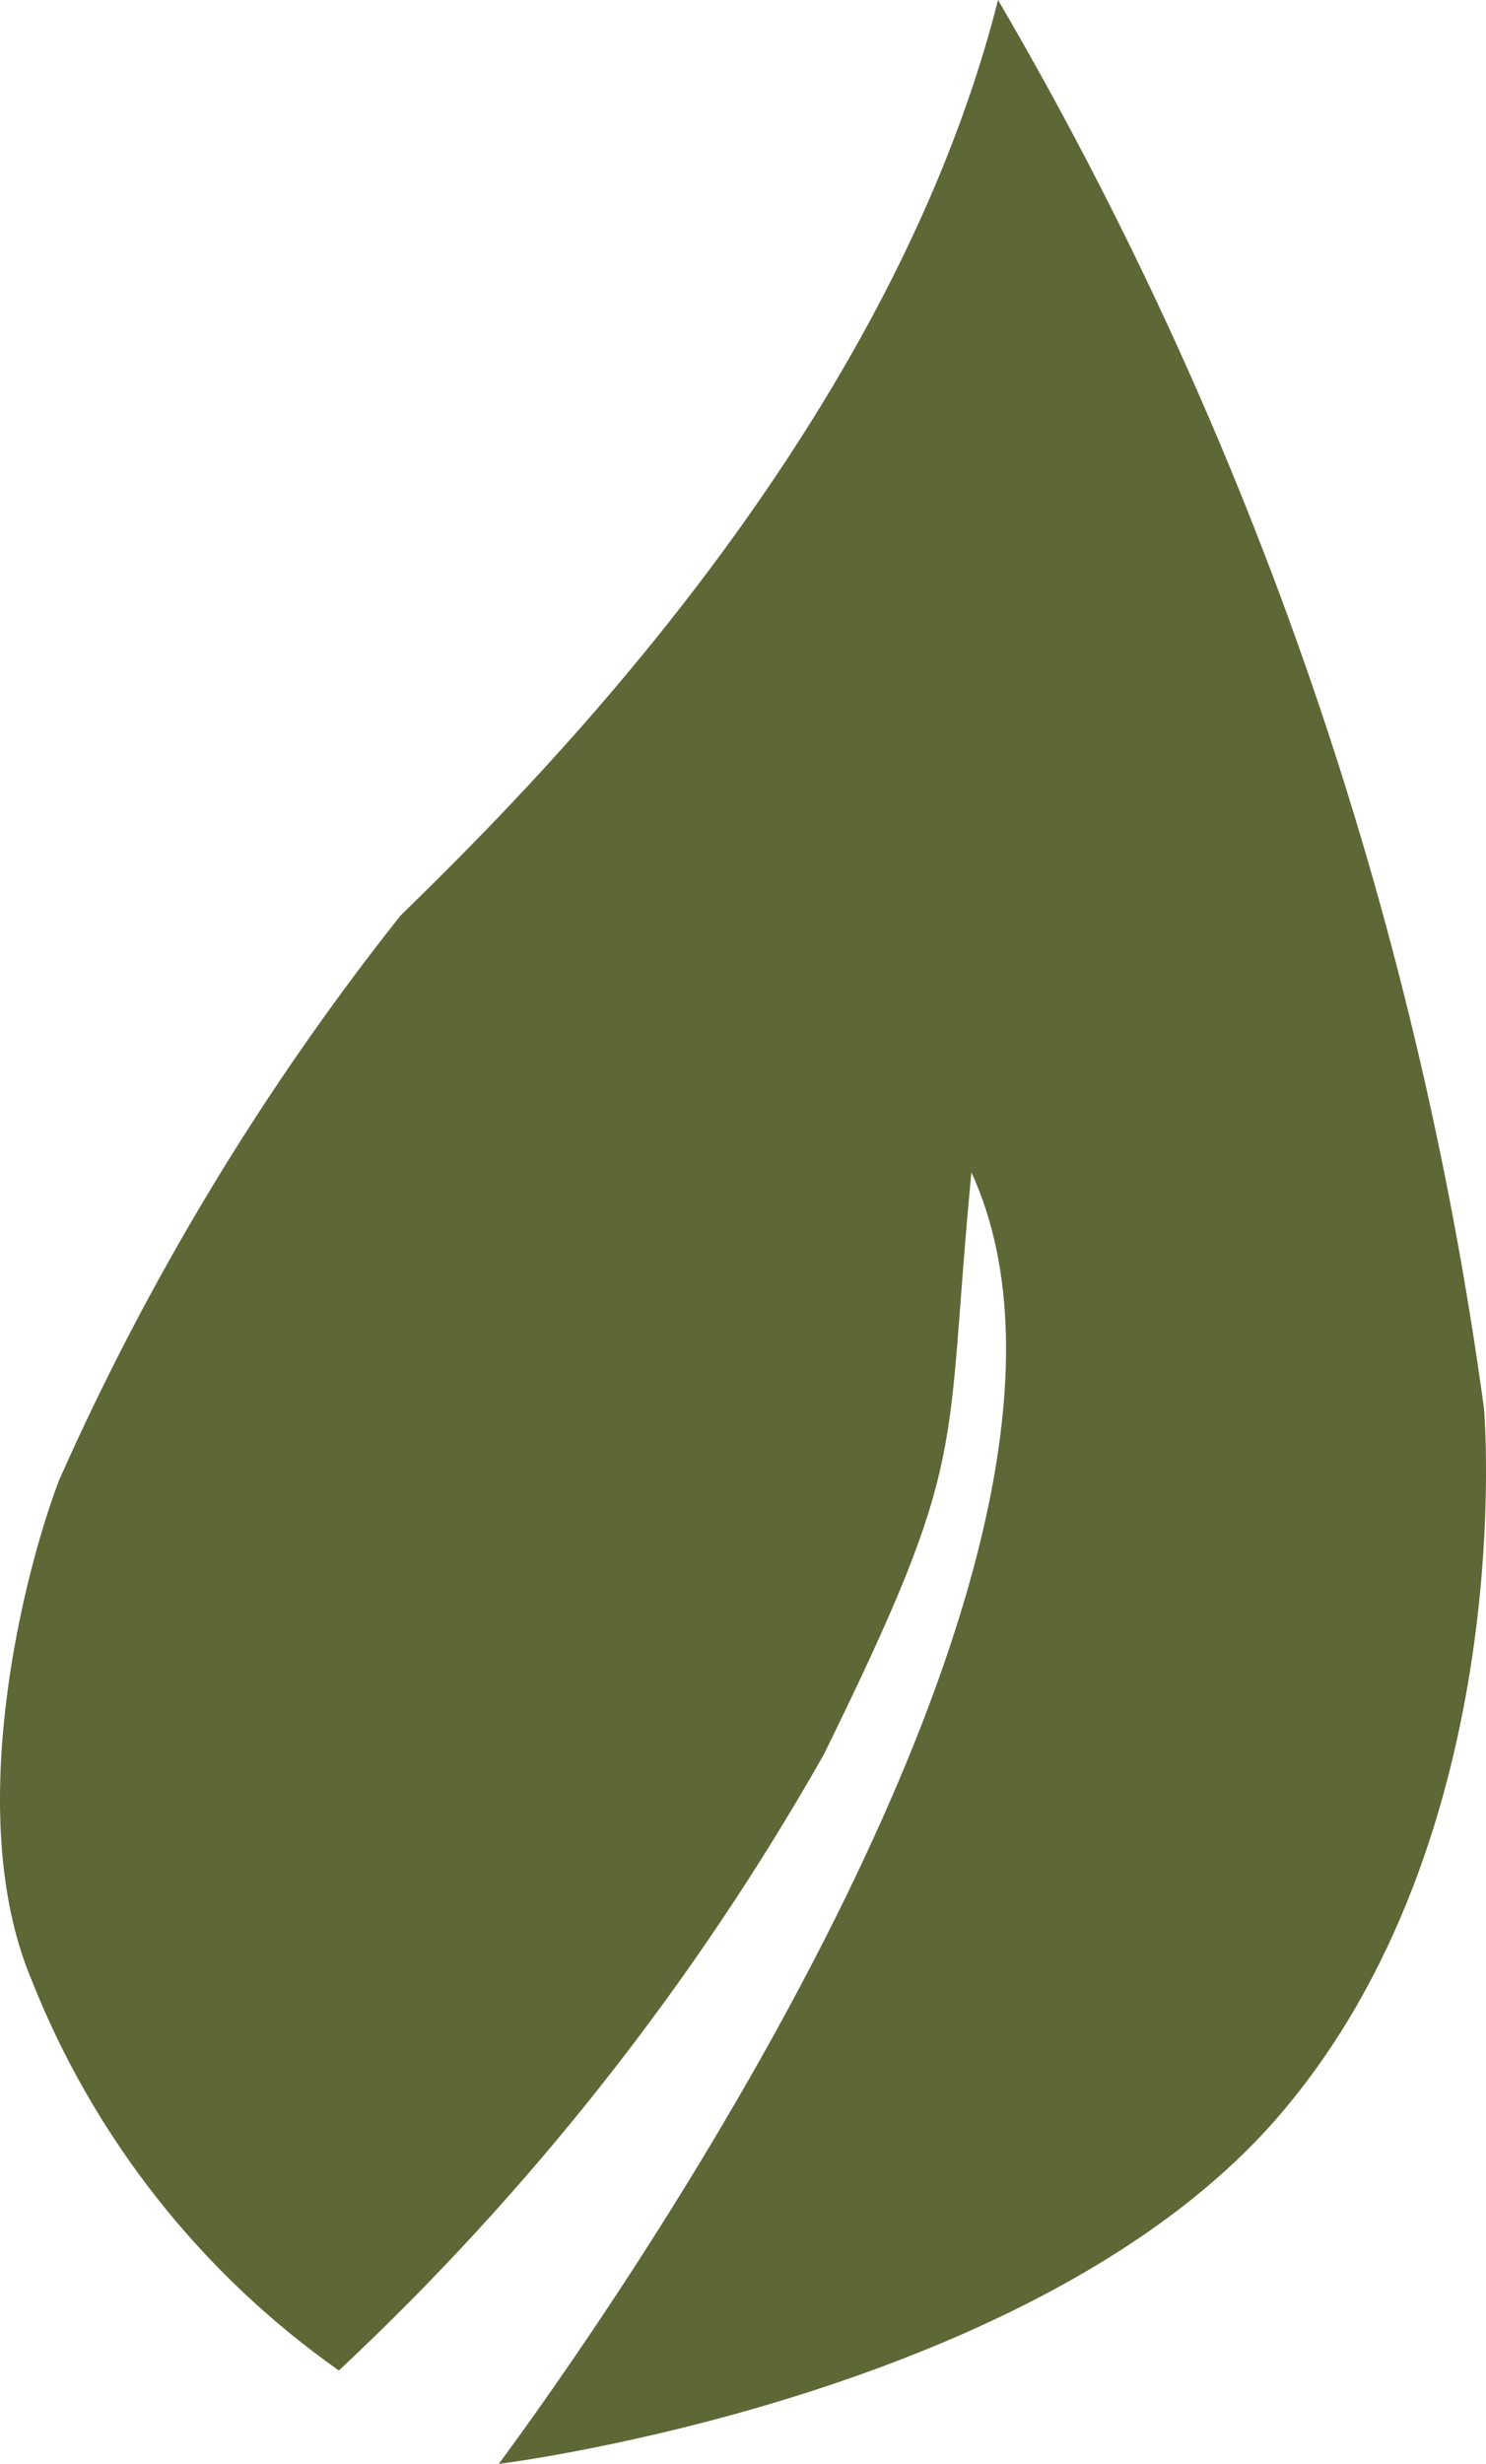 <svg width="35" height="58" viewBox="0 0 35 58" fill="none" xmlns="http://www.w3.org/2000/svg">
<path d="M34.953 33.157C34.953 33.157 35.822 43.186 30.123 49.807C24.425 56.429 11.748 58 11.748 58C13.946 55.028 27.057 36.685 22.88 27.598C22.228 34.365 22.88 34.22 19.403 41.301C16.351 46.685 12.5 51.574 7.982 55.801C4.721 53.505 2.203 50.304 0.738 46.593C-0.904 42.678 0.593 36.927 1.39 34.848C3.498 30.095 6.199 25.629 9.43 21.557C12.038 18.995 20.851 10.488 23.507 -5.02356e-07C29.468 10.19 33.357 21.458 34.953 33.157Z" fill="#5E6736"/>
</svg>
